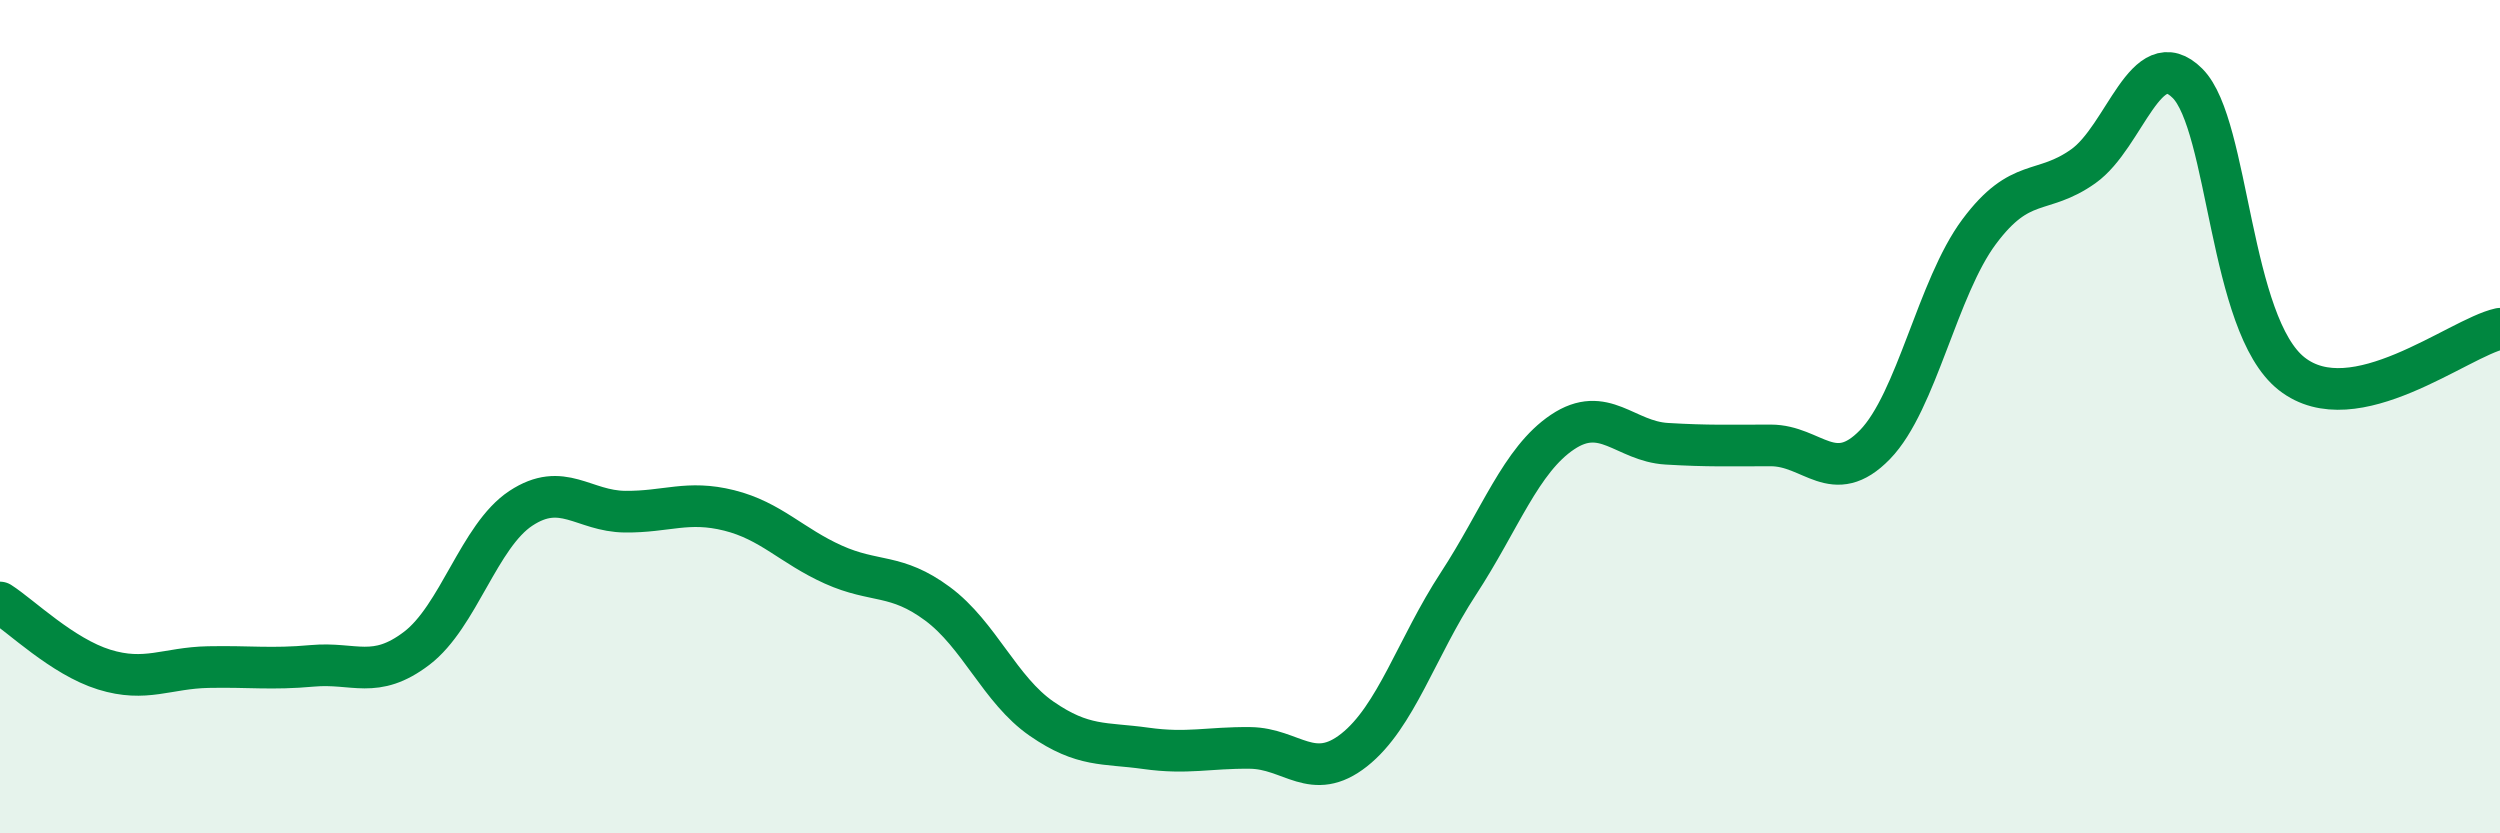 
    <svg width="60" height="20" viewBox="0 0 60 20" xmlns="http://www.w3.org/2000/svg">
      <path
        d="M 0,14.46 C 0.5,14.78 1.5,15.76 2.5,16.07 C 3.5,16.38 4,16.03 5,16.01 C 6,15.99 6.5,16.07 7.5,15.98 C 8.5,15.89 9,16.32 10,15.56 C 11,14.8 11.5,12.86 12.5,12.2 C 13.5,11.54 14,12.27 15,12.28 C 16,12.29 16.5,12 17.5,12.25 C 18.5,12.5 19,13.1 20,13.55 C 21,14 21.5,13.75 22.5,14.49 C 23.5,15.23 24,16.56 25,17.25 C 26,17.94 26.5,17.82 27.5,17.96 C 28.5,18.1 29,17.94 30,17.95 C 31,17.96 31.5,18.79 32.5,18 C 33.5,17.21 34,15.54 35,14.01 C 36,12.48 36.5,11.04 37.5,10.37 C 38.5,9.7 39,10.59 40,10.65 C 41,10.71 41.5,10.69 42.5,10.69 C 43.5,10.69 44,11.7 45,10.67 C 46,9.64 46.5,6.9 47.5,5.56 C 48.5,4.22 49,4.7 50,3.99 C 51,3.28 51.5,1 52.5,2 C 53.5,3 53.5,7.79 55,8.97 C 56.5,10.15 59,8.11 60,7.89L60 20L0 20Z"
        fill="#008740"
        opacity="0.1"
        stroke-linecap="round"
        stroke-linejoin="round"
      />
      <path
        d="M 0,14.46 C 0.5,14.78 1.5,15.76 2.5,16.07 C 3.5,16.38 4,16.03 5,16.01 C 6,15.99 6.5,16.07 7.5,15.98 C 8.5,15.89 9,16.32 10,15.56 C 11,14.8 11.5,12.86 12.5,12.2 C 13.5,11.54 14,12.27 15,12.28 C 16,12.29 16.5,12 17.5,12.25 C 18.5,12.5 19,13.1 20,13.55 C 21,14 21.5,13.75 22.5,14.49 C 23.5,15.23 24,16.56 25,17.25 C 26,17.94 26.5,17.82 27.5,17.96 C 28.5,18.1 29,17.94 30,17.95 C 31,17.96 31.5,18.79 32.5,18 C 33.5,17.21 34,15.54 35,14.01 C 36,12.48 36.5,11.04 37.5,10.37 C 38.5,9.7 39,10.59 40,10.65 C 41,10.71 41.5,10.69 42.5,10.69 C 43.5,10.69 44,11.7 45,10.67 C 46,9.64 46.5,6.9 47.5,5.56 C 48.5,4.22 49,4.7 50,3.99 C 51,3.28 51.5,1 52.5,2 C 53.5,3 53.5,7.79 55,8.97 C 56.5,10.15 59,8.11 60,7.89"
        stroke="#008740"
        stroke-width="1"
        fill="none"
        stroke-linecap="round"
        stroke-linejoin="round"
      />
    </svg>
  